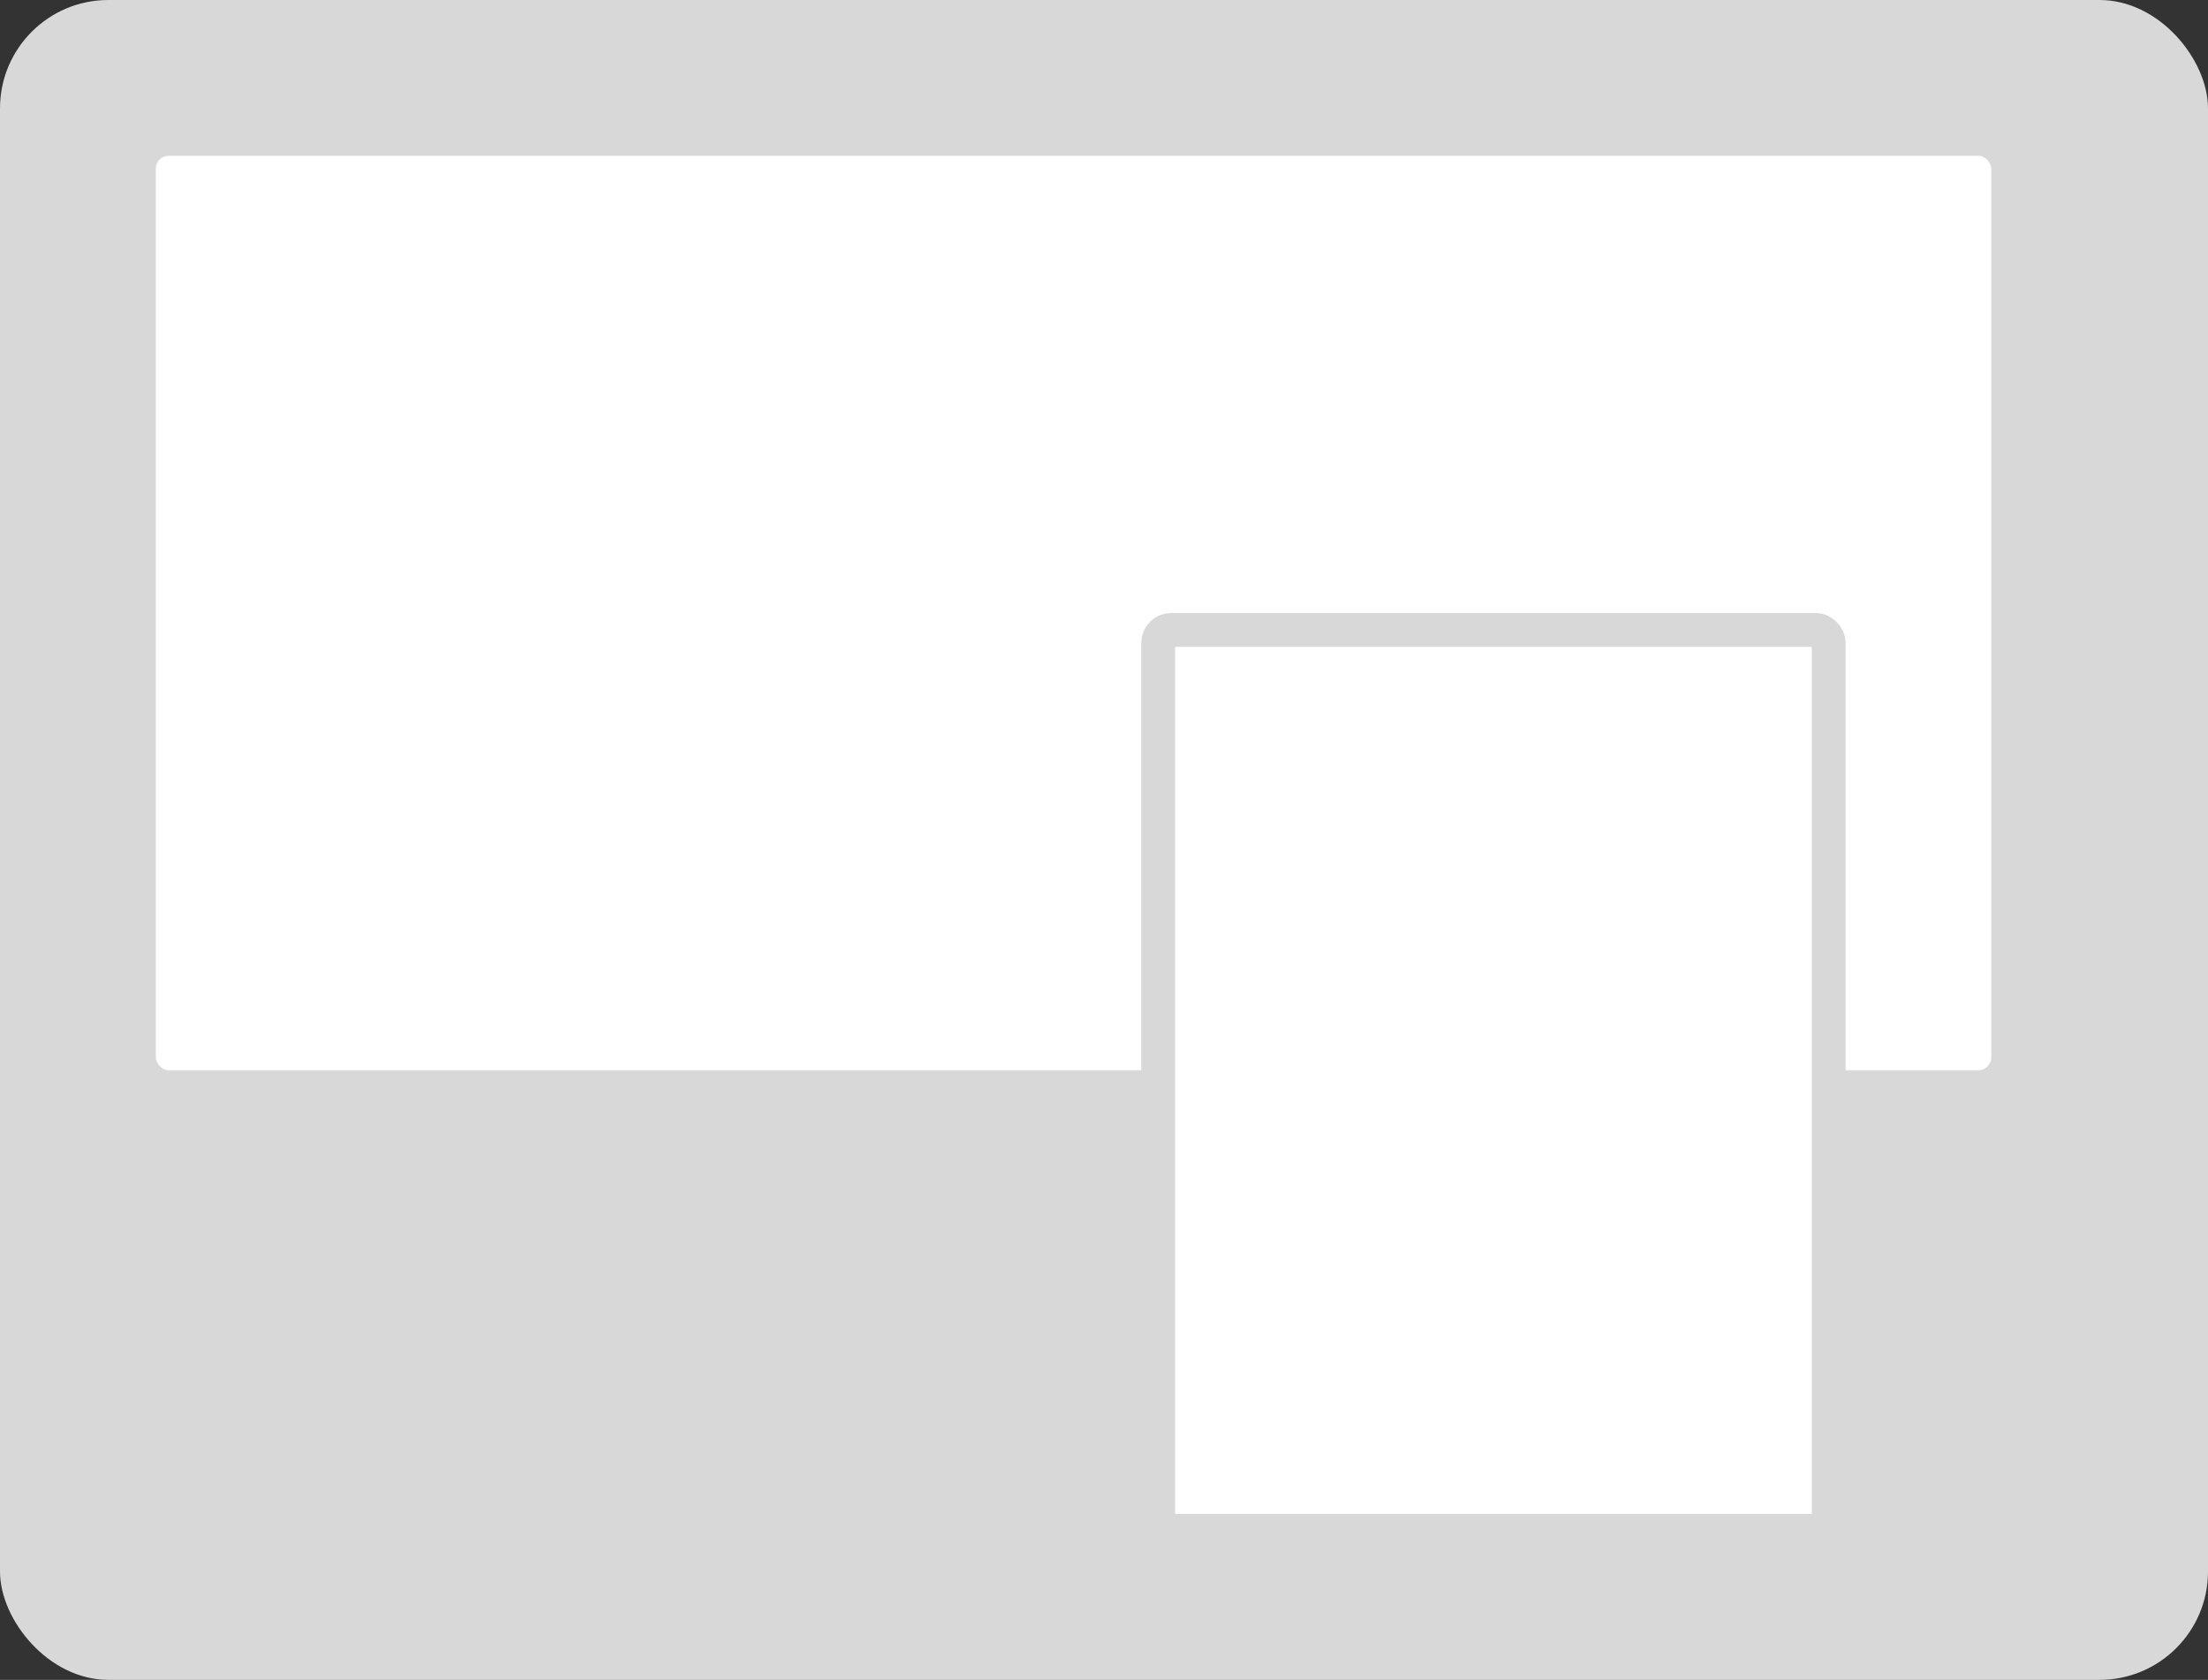 <svg width="326" height="248" viewBox="0 0 326 248" fill="none" xmlns="http://www.w3.org/2000/svg">
<rect x="0" y="0" width="326" height="248" fill="#333333" stroke="none"/>
<rect width="326" height="248" rx="16" fill="#D8D8D8"/>
<rect x="23" y="23" width="271" height="135" rx="1.908" fill="white"/>
<rect x="171" y="93" width="99" height="133" rx="1.908" fill="white"/>
<rect x="171" y="93" width="99" height="133" rx="1.908" stroke="#D8D8D8" stroke-width="5"/>
</svg>
